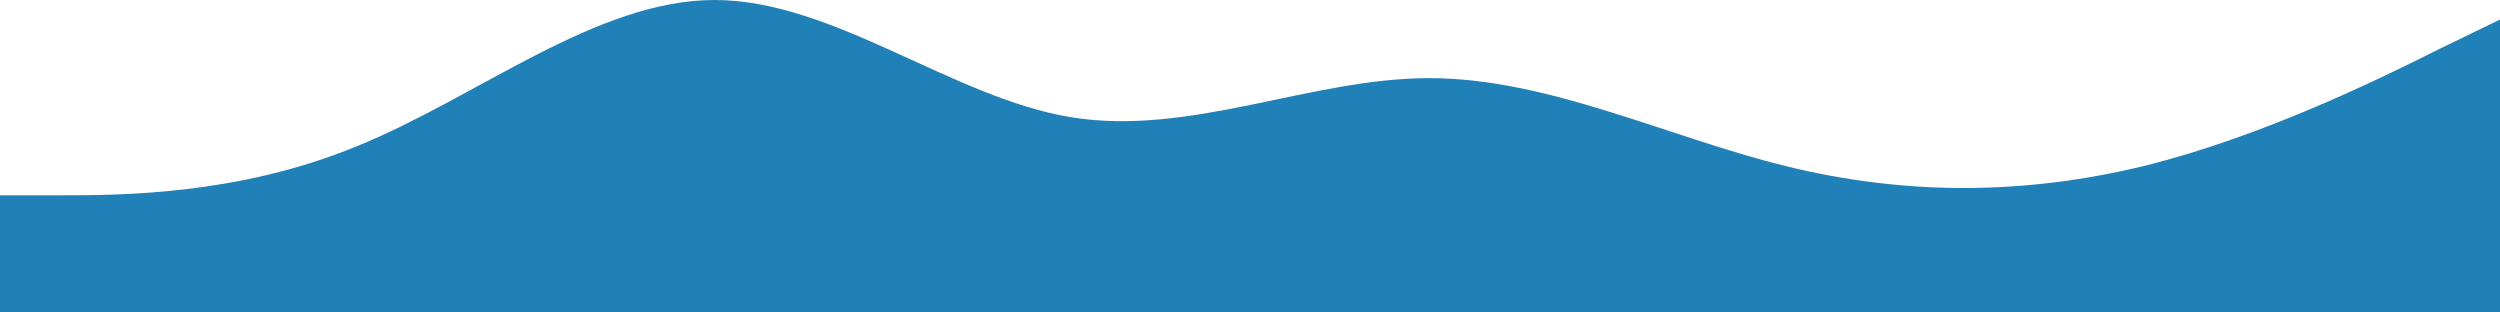 <?xml version="1.0" encoding="UTF-8"?> <svg xmlns="http://www.w3.org/2000/svg" width="1200" height="150" viewBox="0 0 1200 150" fill="none"> <path fill-rule="evenodd" clip-rule="evenodd" d="M0 93.75H29C57 93.75 114 93.75 171 70.312C229 46.875 286 0 343 0C400 0 457 46.875 514 56.25C571 65.625 629 37.5 686 37.5C743 37.5 800 65.625 857 79.688C914 93.75 971 93.75 1029 79.688C1086 65.625 1143 37.5 1171 23.438L1200 9.375V150H1171C1143 150 1086 150 1029 150C971 150 914 150 857 150C800 150 743 150 686 150C629 150 571 150 514 150C457 150 400 150 343 150C286 150 229 150 171 150C114 150 57 150 29 150H0V93.75Z" fill="#2081B9"></path> </svg> 